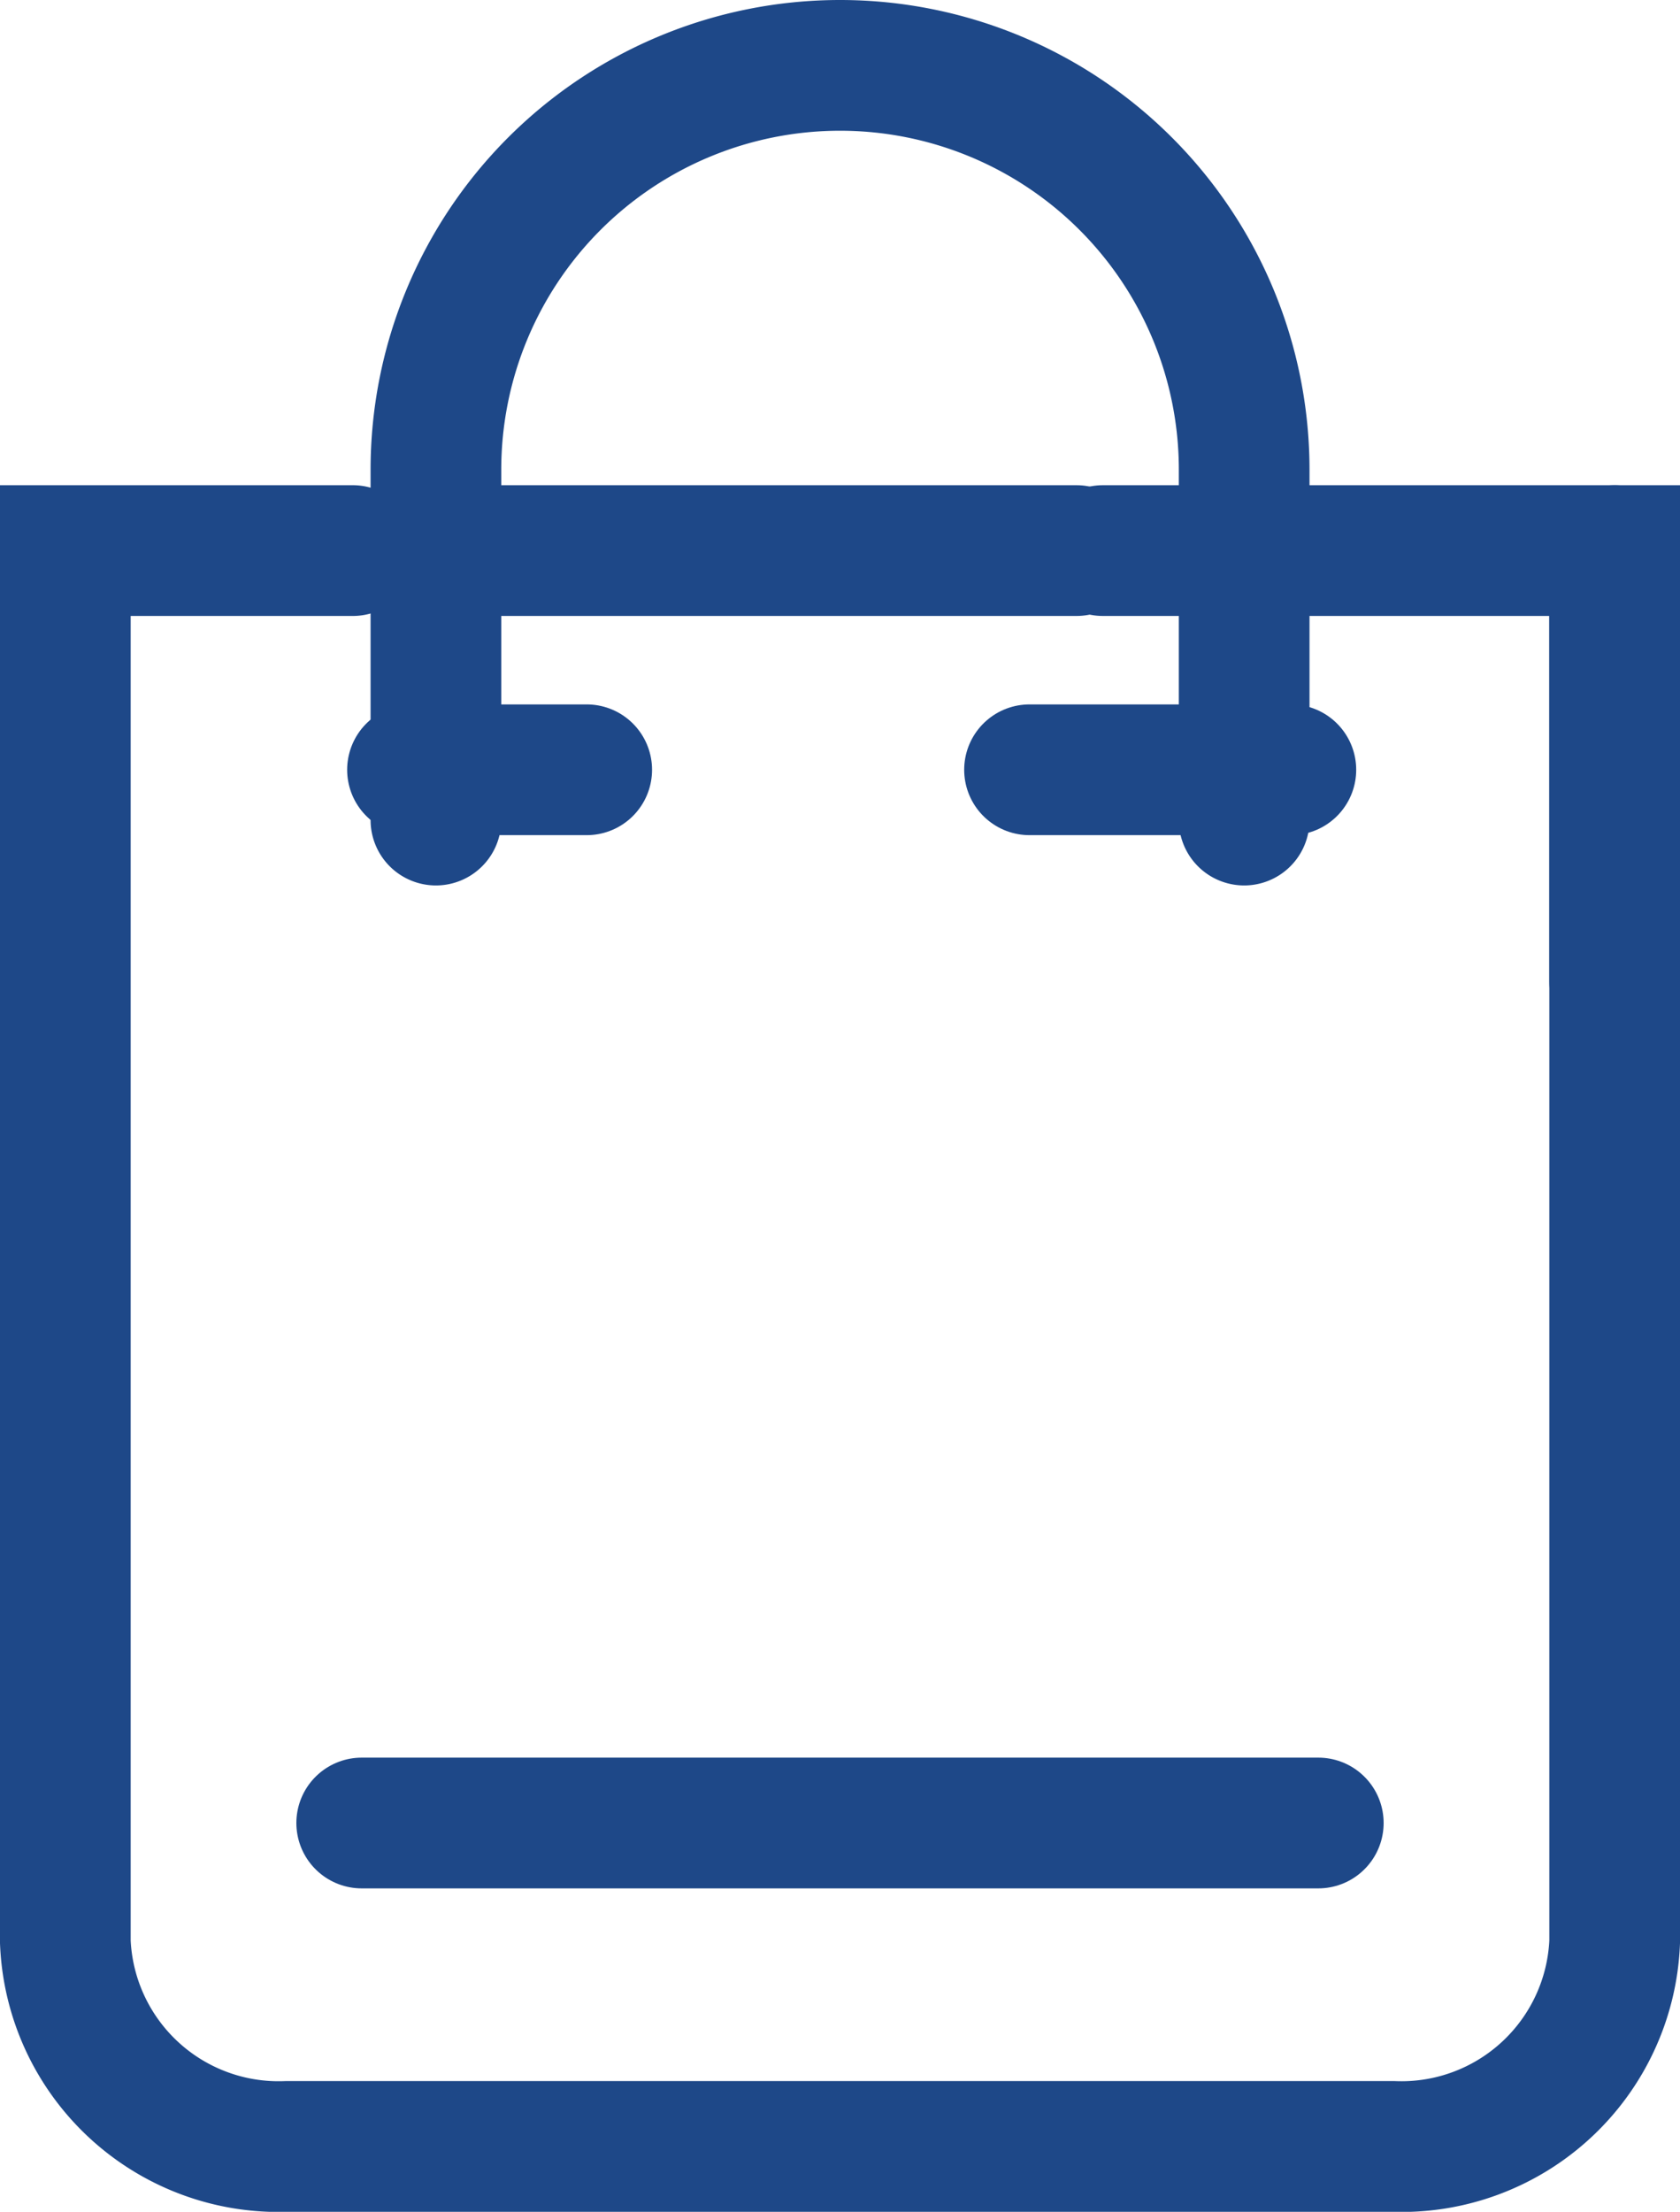 <svg xmlns="http://www.w3.org/2000/svg" width="19.285" height="25.377" viewBox="0 0 19.285 25.377">
  <g id="Group_1403" data-name="Group 1403" transform="translate(0.75 0.75)">
    <g id="Group_1290" data-name="Group 1290" transform="translate(0 0)">
      <path id="Path_1402" data-name="Path 1402" d="M132.5,50h5.876v4.948" transform="translate(-120.591 -44.433)" fill="none" stroke="#1e4888" stroke-linecap="round" stroke-miterlimit="10" stroke-width="1.5"/>
      <path id="Path_1403" data-name="Path 1403" d="M55,13.659V9.639a4.639,4.639,0,1,1,9.278,0v4.02" transform="translate(-50.746 -5)" fill="none" stroke="#1e4888" stroke-linecap="round" stroke-miterlimit="10" stroke-width="1.5"/>
      <line id="Line_79" data-name="Line 79" x2="2" transform="translate(3.985 8.082)" fill="none" stroke="#1e4888" stroke-linecap="round" stroke-miterlimit="10" stroke-width="1.5"/>
      <line id="Line_80" data-name="Line 80" x2="3" transform="translate(11.068 8.082)" fill="none" stroke="#1e4888" stroke-linecap="round" stroke-miterlimit="10" stroke-width="1.5"/>
      <line id="Line_81" data-name="Line 81" x2="6.804" transform="translate(4.804 5.567)" fill="none" stroke="#1e4888" stroke-linecap="round" stroke-miterlimit="10" stroke-width="1.5"/>
      <path id="Path_1404" data-name="Path 1404" d="M22.785,50V65.963a2.45,2.45,0,0,1-2.541,2.347H7.541A2.45,2.45,0,0,1,5,65.963V50H8.3" transform="translate(-5 -44.433)" fill="none" stroke="#1e4888" stroke-linecap="round" stroke-miterlimit="10" stroke-width="1.5"/>
      <line id="Line_82" data-name="Line 82" x2="10.981" transform="translate(3.402 20.166)" fill="none" stroke="#1e4888" stroke-linecap="round" stroke-miterlimit="10" stroke-width="1.5"/>
    </g>
  </g>
</svg>
